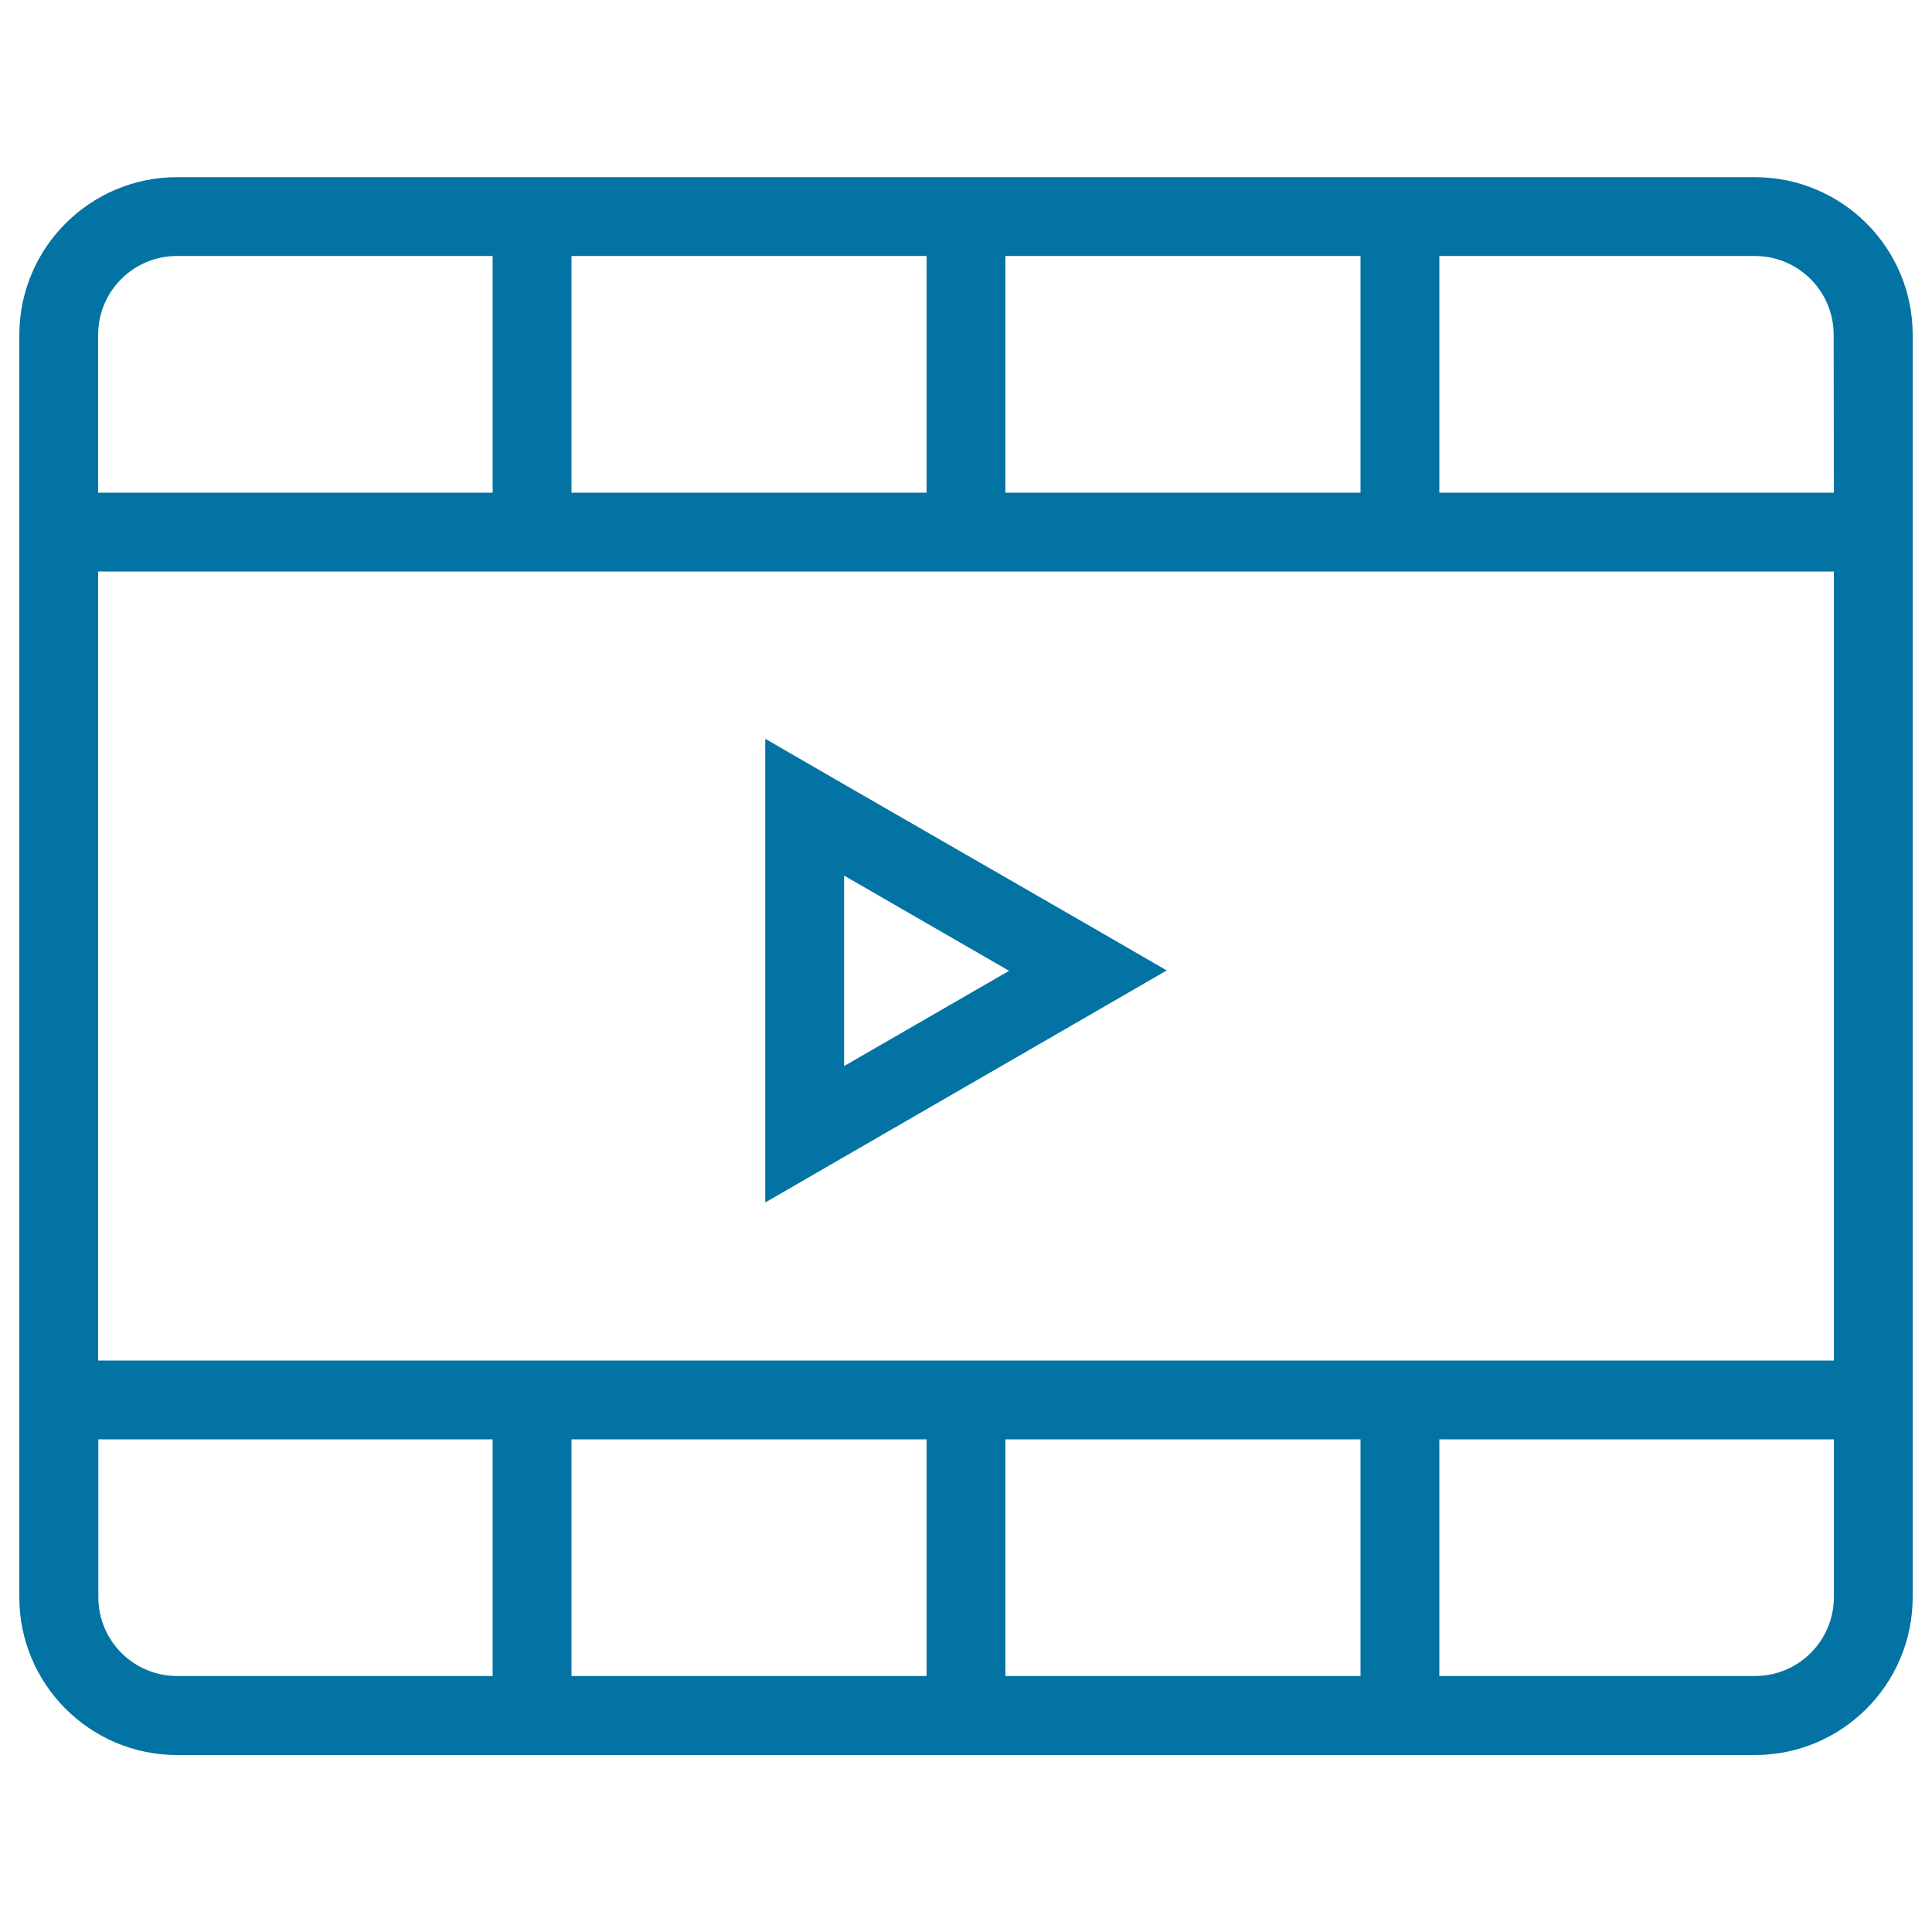 <svg xmlns="http://www.w3.org/2000/svg" viewBox="0 0 1000 1000" style="fill:#0273a2">
<title>Video Player SVG icon</title>
<g><path d="M908.3,91.7H745h-40.8H520.4h-40.8H295.8H255H91.7c-45.1,0-81.7,36.6-81.7,81.7V255v40.8v408.3V745v81.7c0,45.1,36.6,81.7,81.7,81.7H255h40.8h183.8h40.8h183.8H745h163.3c45.1,0,81.7-36.6,81.7-81.7V745v-40.8V295.8V255v-81.7C990,128.2,953.4,91.7,908.3,91.7z M520.4,132.5h183.8V255H520.4V132.5z M295.8,132.5h183.8V255H295.8V132.5z M50.8,173.3c0-22.6,18.3-40.8,40.8-40.8H255V255H50.8V173.3z M255,867.5H91.7c-22.6,0-40.8-18.3-40.8-40.8V745H255V867.5z M479.6,867.5H295.8V745h183.8V867.5z M704.2,867.5H520.4V745h183.8V867.5z M949.2,826.7c0,22.6-18.3,40.8-40.8,40.8H745V745h204.2L949.2,826.7L949.2,826.7z M949.2,704.2H745h-40.8H520.4h-40.8H295.8H255H50.8V295.8H255h40.8h183.8h40.8h183.8H745h204.2V704.2z M949.2,255H745V132.5h163.3c22.6,0,40.8,18.3,40.8,40.8L949.2,255L949.2,255z"/><path d="M436.9,406l-40.8-23.6v47.1v145.8v47.1l40.8-23.6l126.2-72.9l40.8-23.6l-40.8-23.6L436.9,406z M436.9,551.8v-98.6l85.4,49.3L436.9,551.8z"/></g>
</svg>